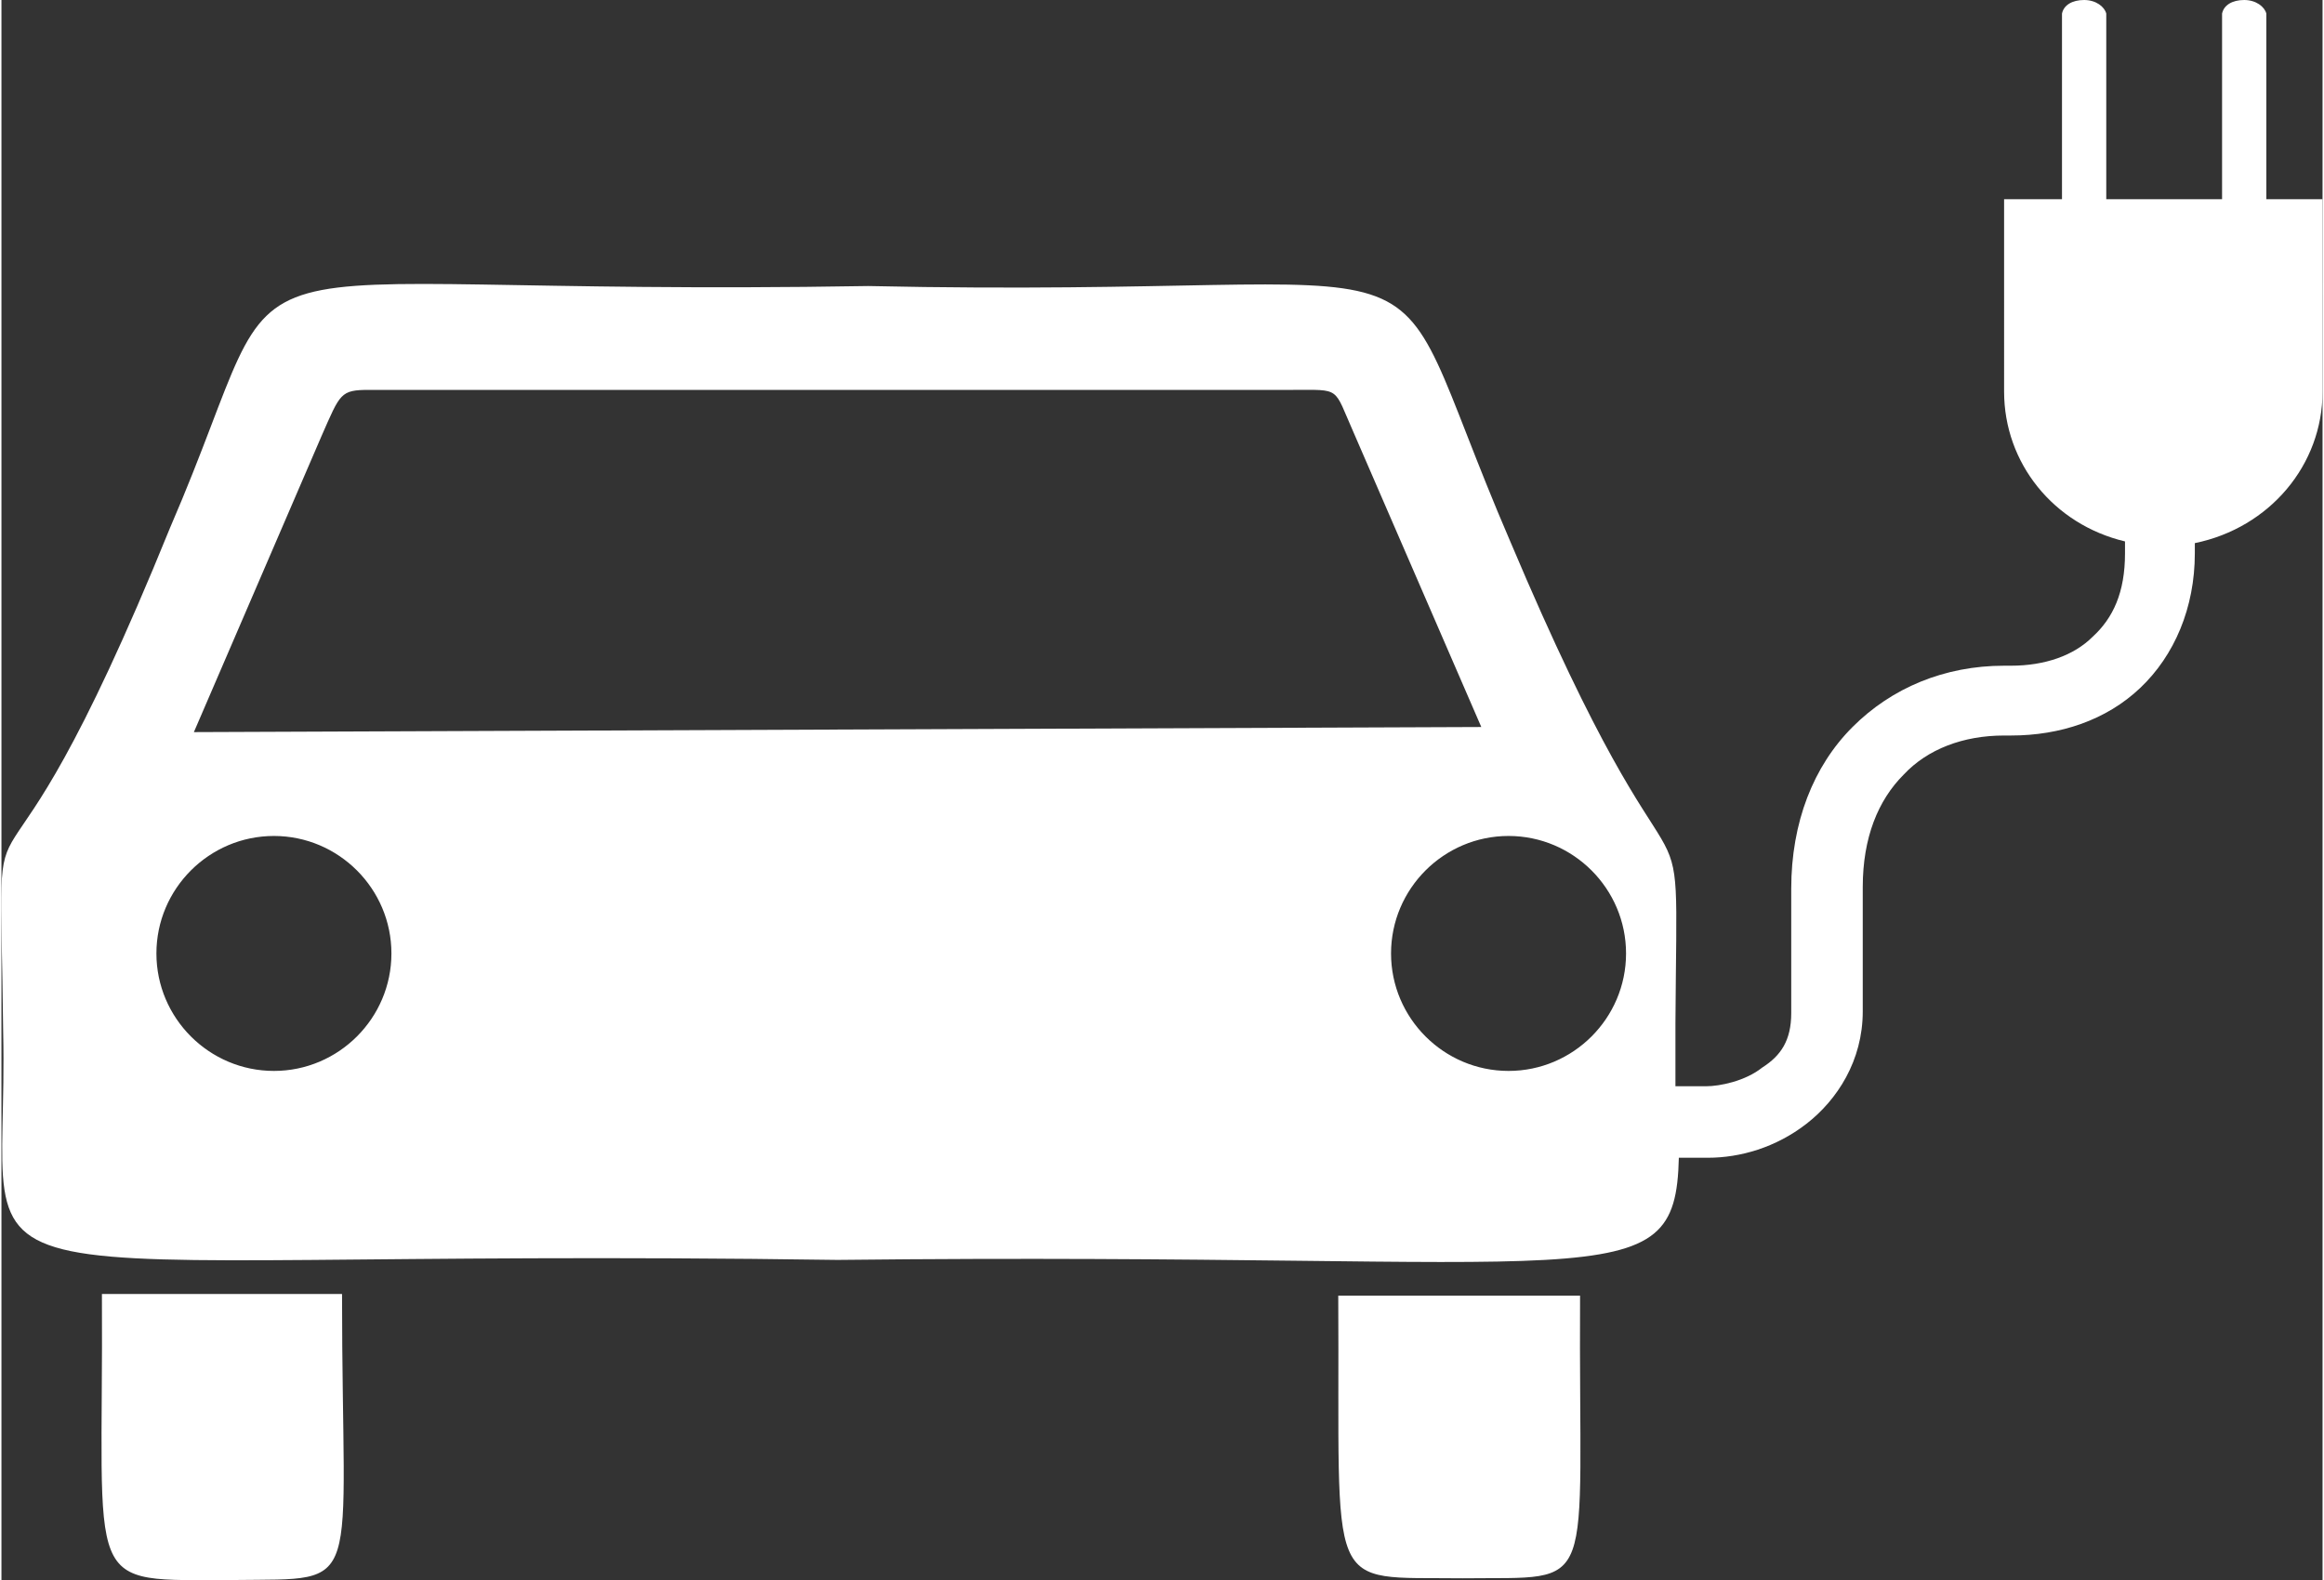 <?xml version="1.0" encoding="utf-8"?>
<svg xmlns="http://www.w3.org/2000/svg" xmlns:xlink="http://www.w3.org/1999/xlink" version="1.1" id="Ebene_1" x="0px" y="0px" viewBox="0 0 136.3 92.8" enable-background="new 0 0 136.3 92.8" xml:space="preserve" width="100" height="68">
<rect x="0" y="0" width="136.3" height="92.8" fill="#333333" stroke="none"/>
<path fill="#FFFFFF" d="M92.7,76.1H78.5c0.1,17.8-0.9,16.5,7.3,16.6C93.9,92.6,92.6,93.9,92.7,76.1z"/>
<path fill="#FFFFFF" d="M20,76L5.9,76C6,93.7,4.6,92.8,13.7,92.8C21.4,92.7,20,93.7,20,76z"/>
<path fill="#FFFFFF" d="M133,11.7V0.8h0c-0.1-0.4-0.6-0.8-1.3-0.8s-1.2,0.3-1.3,0.8h0v10.9h-6.8V0.8h0c-0.1-0.4-0.6-0.8-1.3-0.8  c-0.7,0-1.2,0.3-1.3,0.8h0v10.9h-3.4V23c0,4.2,2.9,7.8,7.1,8.8c0,0.2,0,0.5,0,0.7c0,2.3-0.7,3.8-1.9,4.9c-1.1,1.1-2.8,1.7-4.8,1.7  h-0.4c-3.5,0-6.6,1.3-8.9,3.6c-2.3,2.3-3.6,5.6-3.6,9.5v7.3c0,1.6-0.6,2.5-1.7,3.2c-1,0.8-2.5,1.1-3.3,1.1h-1.8c0-1.1,0-2.4,0-3.7  c0.1-16.3,0.9-3.2-9.7-28.3c-8.4-19.5-1-14.2-37.7-15C9.8,17.5,17.9,12.5,9.9,31c-11,27.1-10,11.4-9.8,29.6C0.5,77.9-6,73.2,49.1,74  c45.1-0.5,49.2,2.5,49.4-6h1.7c1.9,0,4-0.6,5.8-2c1.8-1.4,3.3-3.7,3.3-6.6v-7.3c0-2.9,0.9-5.1,2.4-6.6c1.4-1.5,3.5-2.3,5.9-2.3h0.4  c2.9,0,5.6-0.9,7.6-2.8c2-1.9,3.2-4.7,3.2-7.9c0-0.2,0-0.4,0-0.6c4.4-0.9,7.5-4.6,7.5-8.9V11.7H133z M16,62.9  c-3.8,0-6.9-3.1-6.9-6.9c0-3.8,3.1-6.9,6.9-6.9c3.8,0,6.9,3.1,6.9,6.9C22.9,59.8,19.8,62.9,16,62.9z M11.3,43l7.5-17.4  c1.1-2.5,1.1-2.7,2.8-2.7c0.4,0,0.9,0,1.5,0l52.7,0c2.9,0,2.4-0.2,3.6,2.5l7.5,17.3L11.3,43z M88.5,62.9c-3.8,0-6.9-3.1-6.9-6.9  c0-3.8,3.1-6.9,6.9-6.9c3.8,0,6.9,3.1,6.9,6.9C95.4,59.8,92.3,62.9,88.5,62.9z"/>
</svg>

